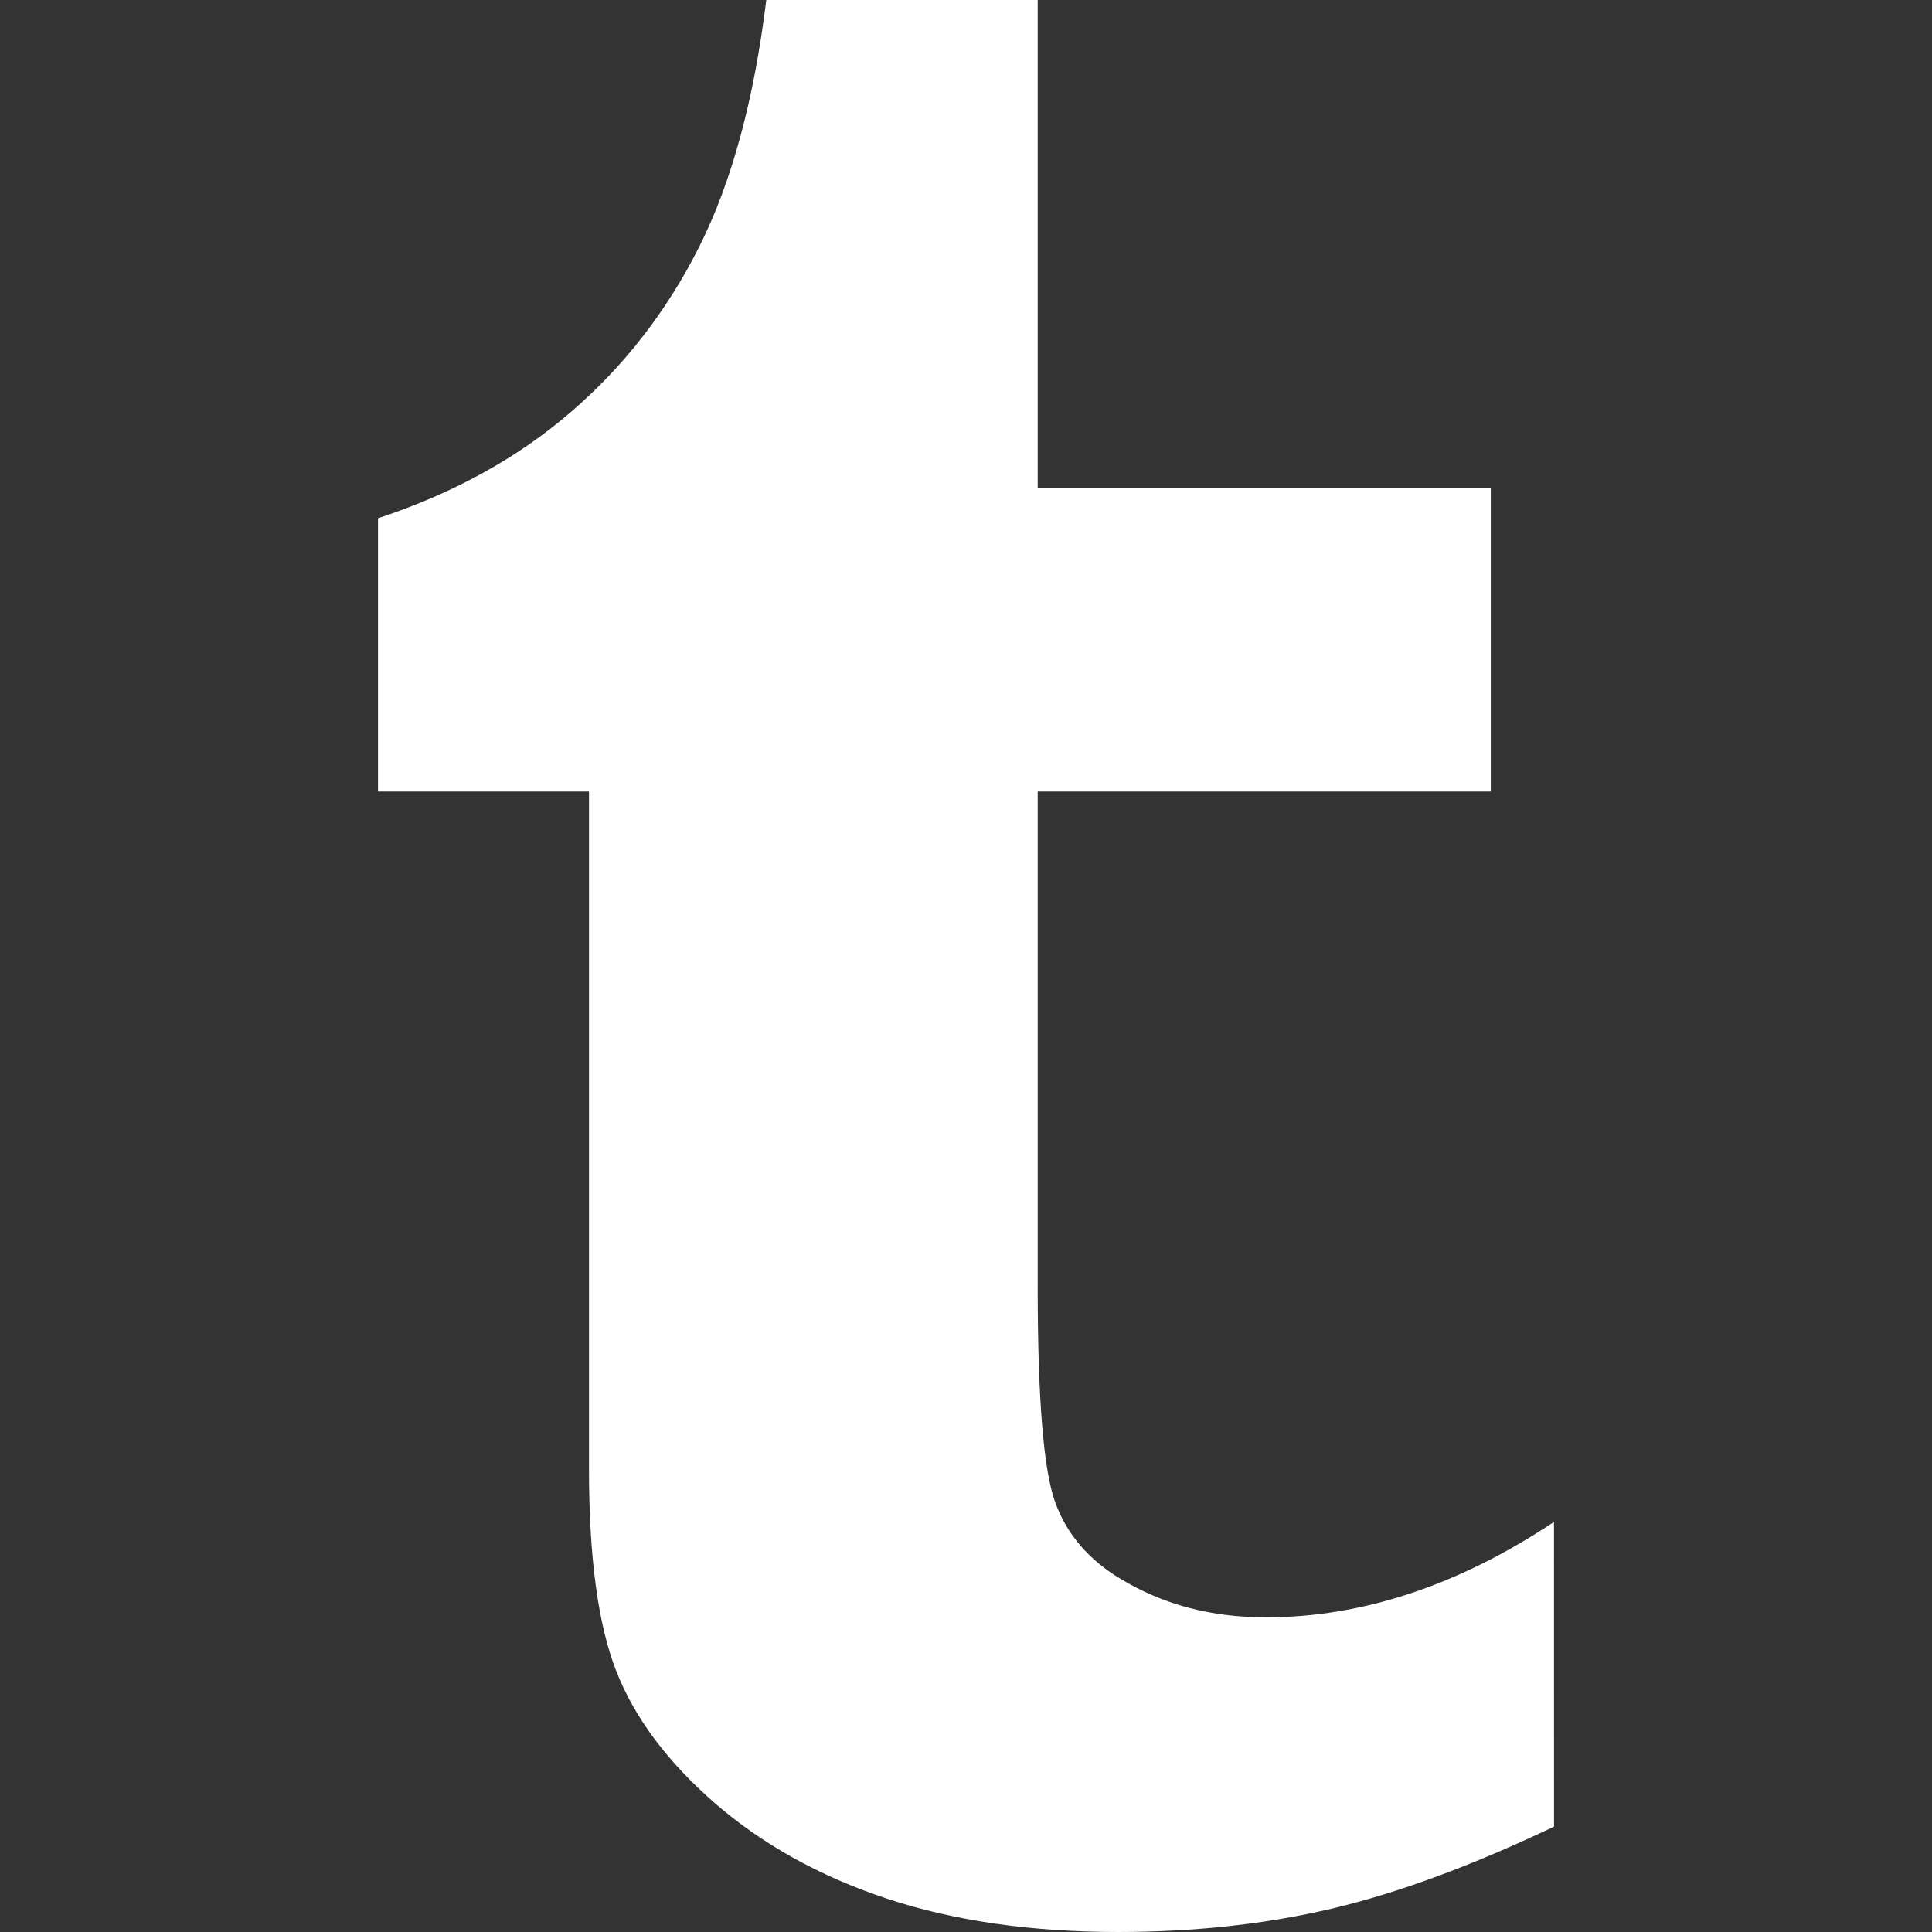 <?xml version="1.0" encoding="iso-8859-1"?>
<!-- Generator: Adobe Illustrator 18.1.1, SVG Export Plug-In . SVG Version: 6.00 Build 0)  -->
<svg xmlns="http://www.w3.org/2000/svg" xmlns:xlink="http://www.w3.org/1999/xlink" version="1.1" id="Capa_1" x="0px" y="0px" viewBox="0 0 92 92" style="enable-background:new 0 0 92 92;" xml:space="preserve" width="512px" height="512px">
<rect x="0" y="0" width="92" height="92" fill="#333333" stroke="none"/>
<g>
	<path d="M74,86.982c-3.885,1.852-7.402,3.152-10.547,3.898C60.303,91.625,56.895,92,53.236,92   c-4.154,0-7.828-0.535-11.023-1.594c-3.191-1.066-5.912-2.58-8.172-4.54c-2.256-1.969-3.82-4.061-4.689-6.274   c-0.871-2.215-1.305-5.425-1.305-9.629v-32.27H18V24.678c3.568-1.176,6.631-2.855,9.176-5.051c2.547-2.189,4.59-4.826,6.131-7.9   c1.541-3.07,2.6-6.979,3.182-11.727h12.926v23.256h21.574v14.438H49.414v23.594c0,5.333,0.279,8.756,0.842,10.273   c0.555,1.512,1.596,2.722,3.109,3.626c2.018,1.22,4.314,1.83,6.902,1.83c4.604,0,9.18-1.517,13.732-4.544L74,86.982L74,86.982z" fill="#FFFFFF"/>
</g>
<g>
</g>
<g>
</g>
<g>
</g>
<g>
</g>
<g>
</g>
<g>
</g>
<g>
</g>
<g>
</g>
<g>
</g>
<g>
</g>
<g>
</g>
<g>
</g>
<g>
</g>
<g>
</g>
<g>
</g>
</svg>
